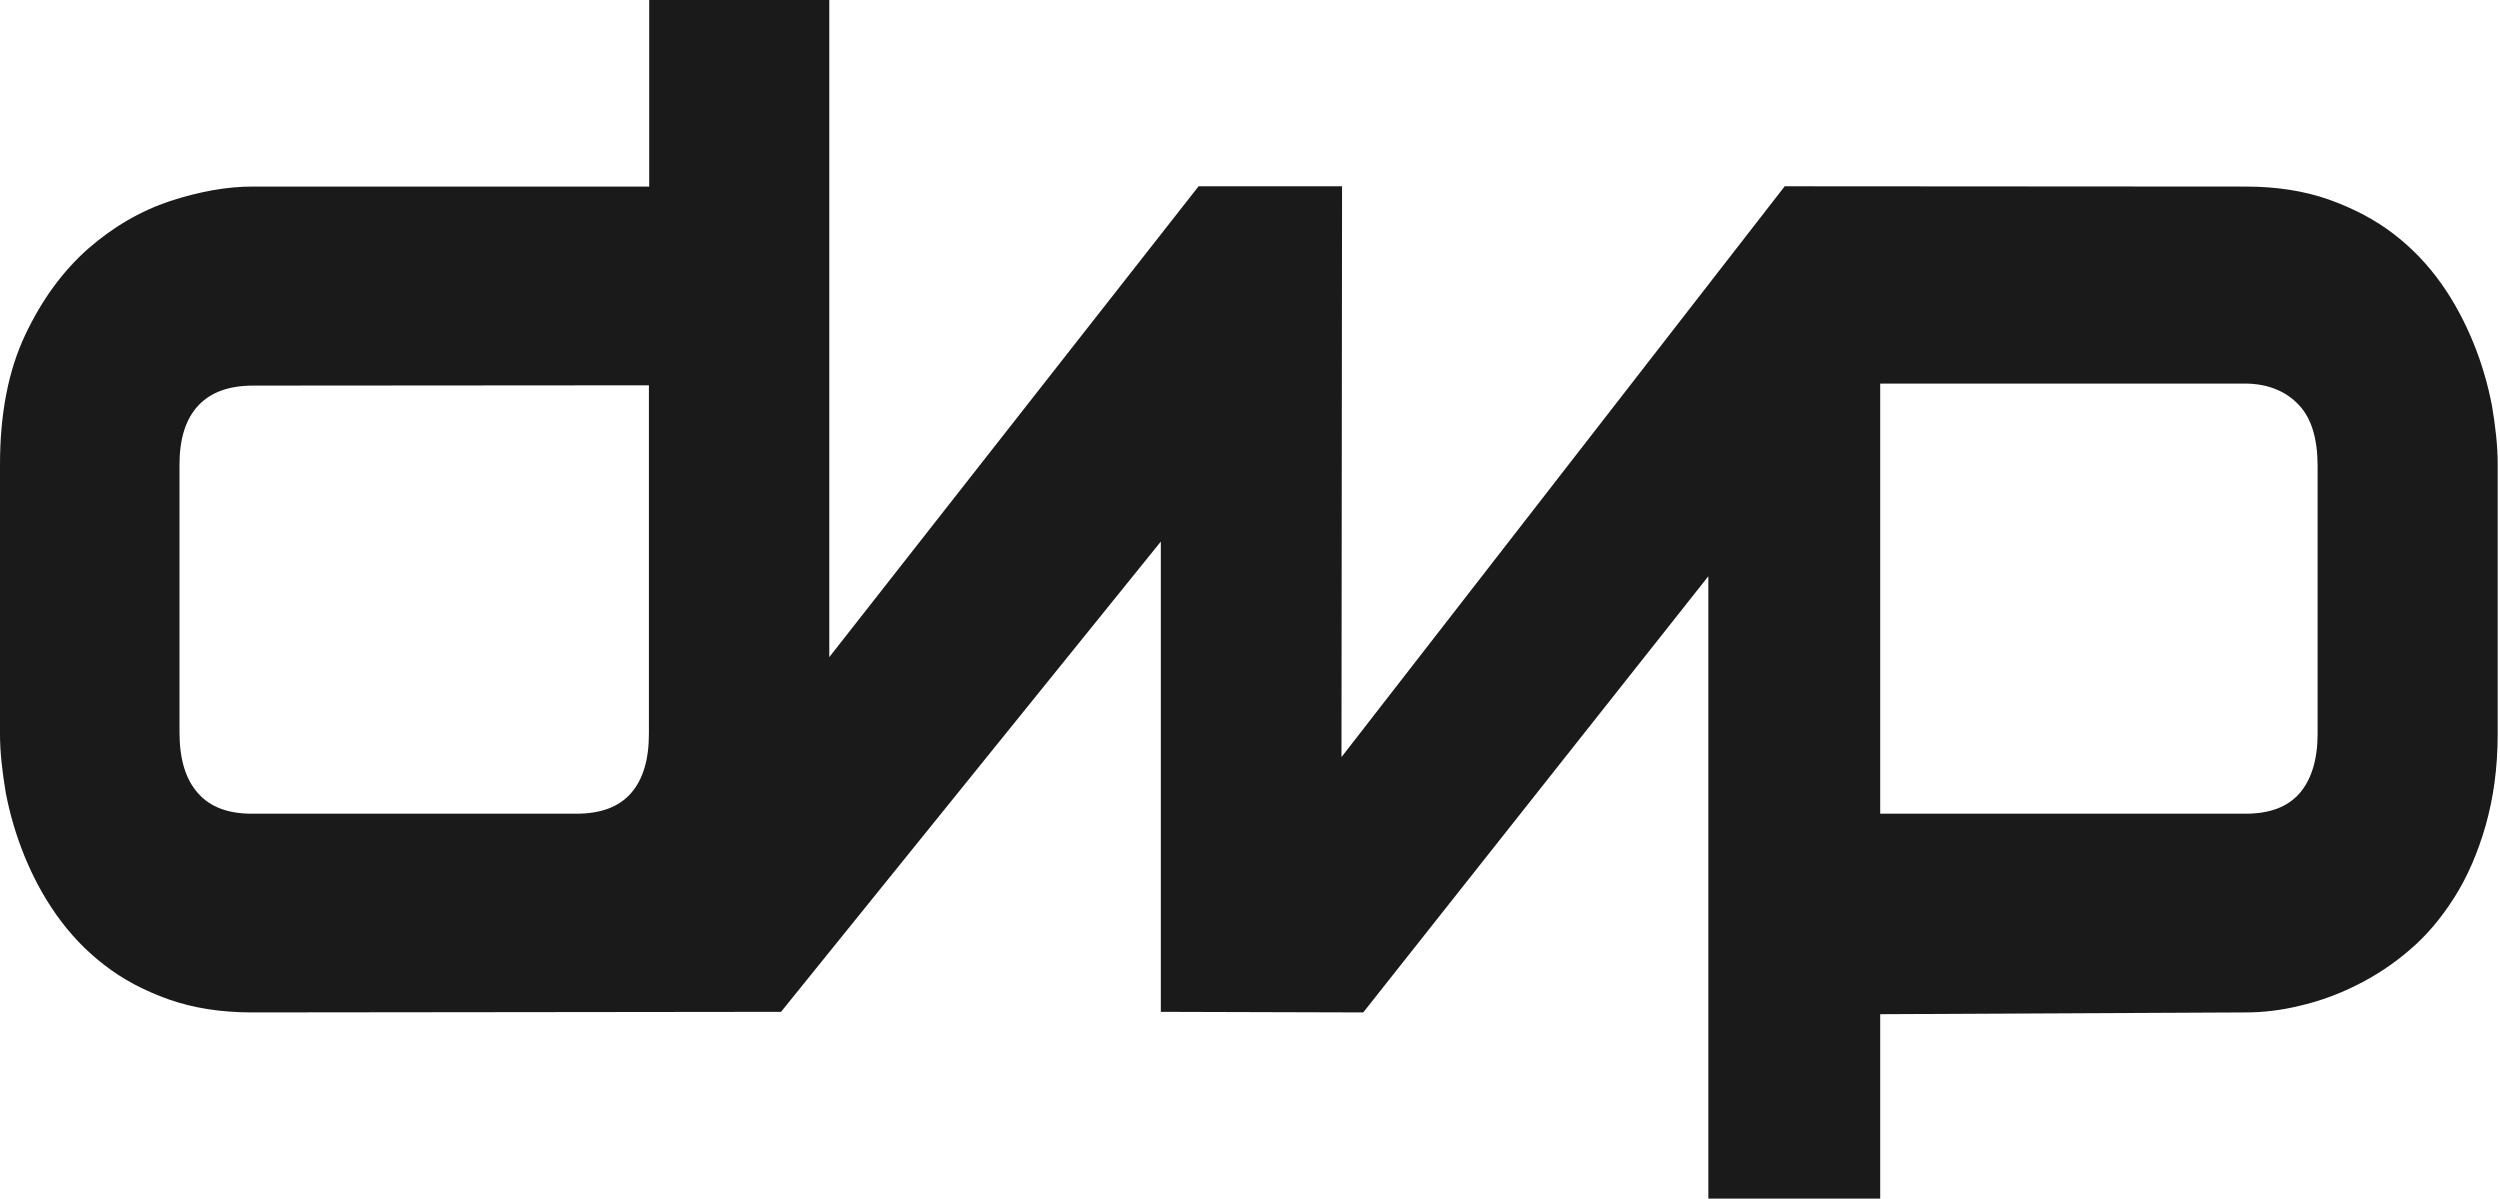 <svg xmlns="http://www.w3.org/2000/svg" width="924" height="443" viewBox="0 0 924 443" fill="none"><path fill-rule="evenodd" clip-rule="evenodd" d="M306.505 0V242.874L443 68.85H496.024C496.024 139.207 495.813 209.352 495.813 279.815L659.632 68.85L829.986 68.957C841.417 68.957 851.673 70.561 860.754 73.764C869.727 76.966 877.739 81.129 884.683 86.466C891.52 91.698 897.397 97.892 902.311 104.831C907.225 111.771 911.072 119.137 914.17 126.716C917.268 134.297 919.511 142.091 921.006 149.778C922.288 157.358 923.143 164.617 923.143 171.45V271.275C923.143 283.979 921.542 295.081 918.658 305.223C915.773 315.259 911.927 324.121 907.12 331.701C902.312 339.281 896.862 345.795 890.559 351.133C884.256 356.577 877.633 360.847 870.69 364.264C863.852 367.68 856.906 370.136 849.962 371.737C843.018 373.445 836.288 374.192 829.986 374.192L694.926 374.846V443H631.405V212.981L503.852 374.192L429.042 373.979V200.169L288.663 373.979C226.165 373.979 162.065 374.192 93.158 374.192C81.727 374.192 71.47 372.591 62.39 369.389C53.416 366.186 45.404 362.021 38.46 356.576C31.516 351.238 25.747 345.047 20.832 338.107C15.918 331.168 12.071 323.802 8.973 316.222C5.875 308.535 3.633 300.847 2.137 293.053C0.855 285.366 0 278.106 0 271.486V171.663C6.12411e-05 152.873 3.098 136.965 9.294 123.833C15.49 110.702 23.29 100.133 32.584 91.912C41.879 83.798 52.028 77.926 62.924 74.296C73.821 70.773 83.863 68.957 93.158 68.957H239.946V0H306.505ZM93.586 142.519C84.612 142.519 77.88 144.974 73.286 149.885C68.586 154.903 66.343 162.269 66.343 171.77V270.633C66.343 280.562 68.587 288.035 73.181 293.16C77.668 298.284 84.291 300.74 93.051 300.74H213.024C221.998 300.74 228.729 298.285 233.216 293.16C237.703 288.035 239.839 280.669 239.839 271.168V142.412L93.586 142.519ZM694.926 141.77V300.74H829.986C838.852 300.74 845.475 298.284 849.962 293.16C854.342 288.035 856.587 280.669 856.587 271.168V172.305C856.587 162.163 854.344 154.689 849.75 149.778C845.263 144.867 838.496 141.77 829.736 141.77H694.926Z" fill="#1A1A1A"></path></svg>